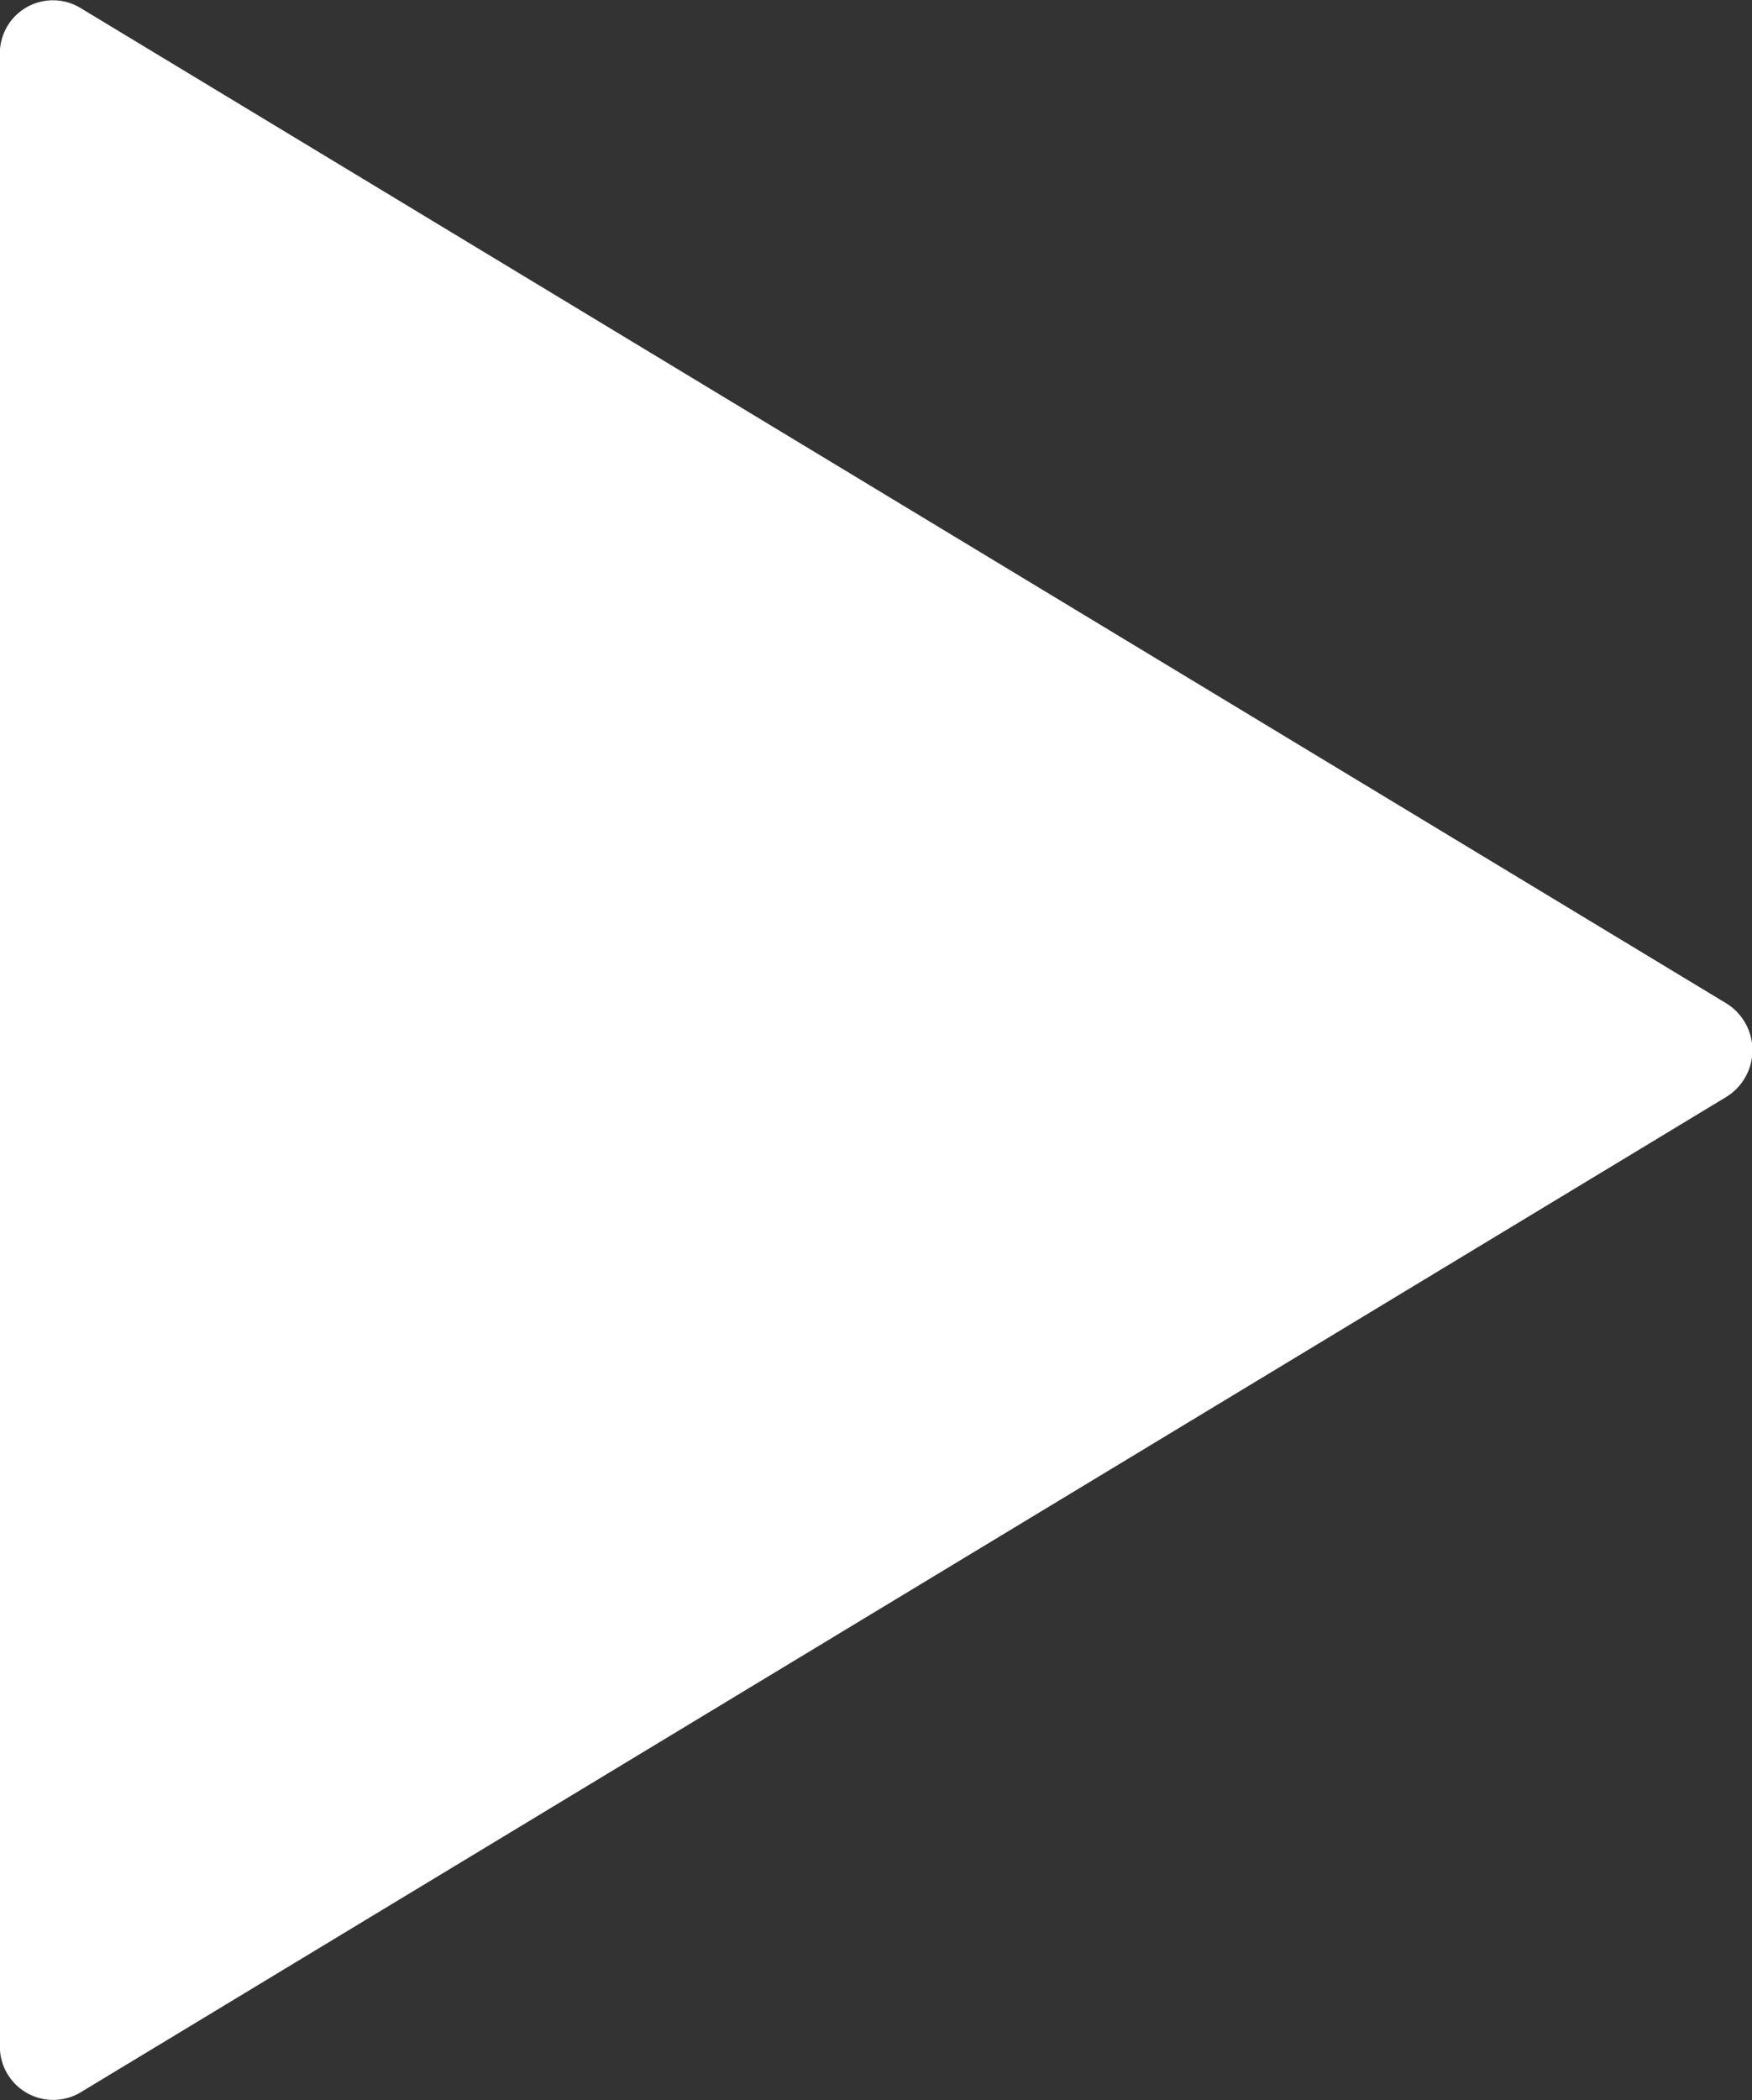 <svg xmlns="http://www.w3.org/2000/svg" width="13.427" height="16.093" viewBox="0 0 13.427 16.093">
  <rect x="0" y="0" width="13.427" height="16.093" fill="#333333" stroke="none"/>
  <path id="Icon_ionic-ios-play-circle" data-name="Icon ionic-ios-play-circle" d="M30.2,22.852,17.585,30.481a.409.409,0,0,1-.616-.358V14.865a.407.407,0,0,1,.616-.358L30.2,22.135A.421.421,0,0,1,30.2,22.852Z" transform="translate(-16.97 -14.447)" fill="#fff"/>
</svg>
